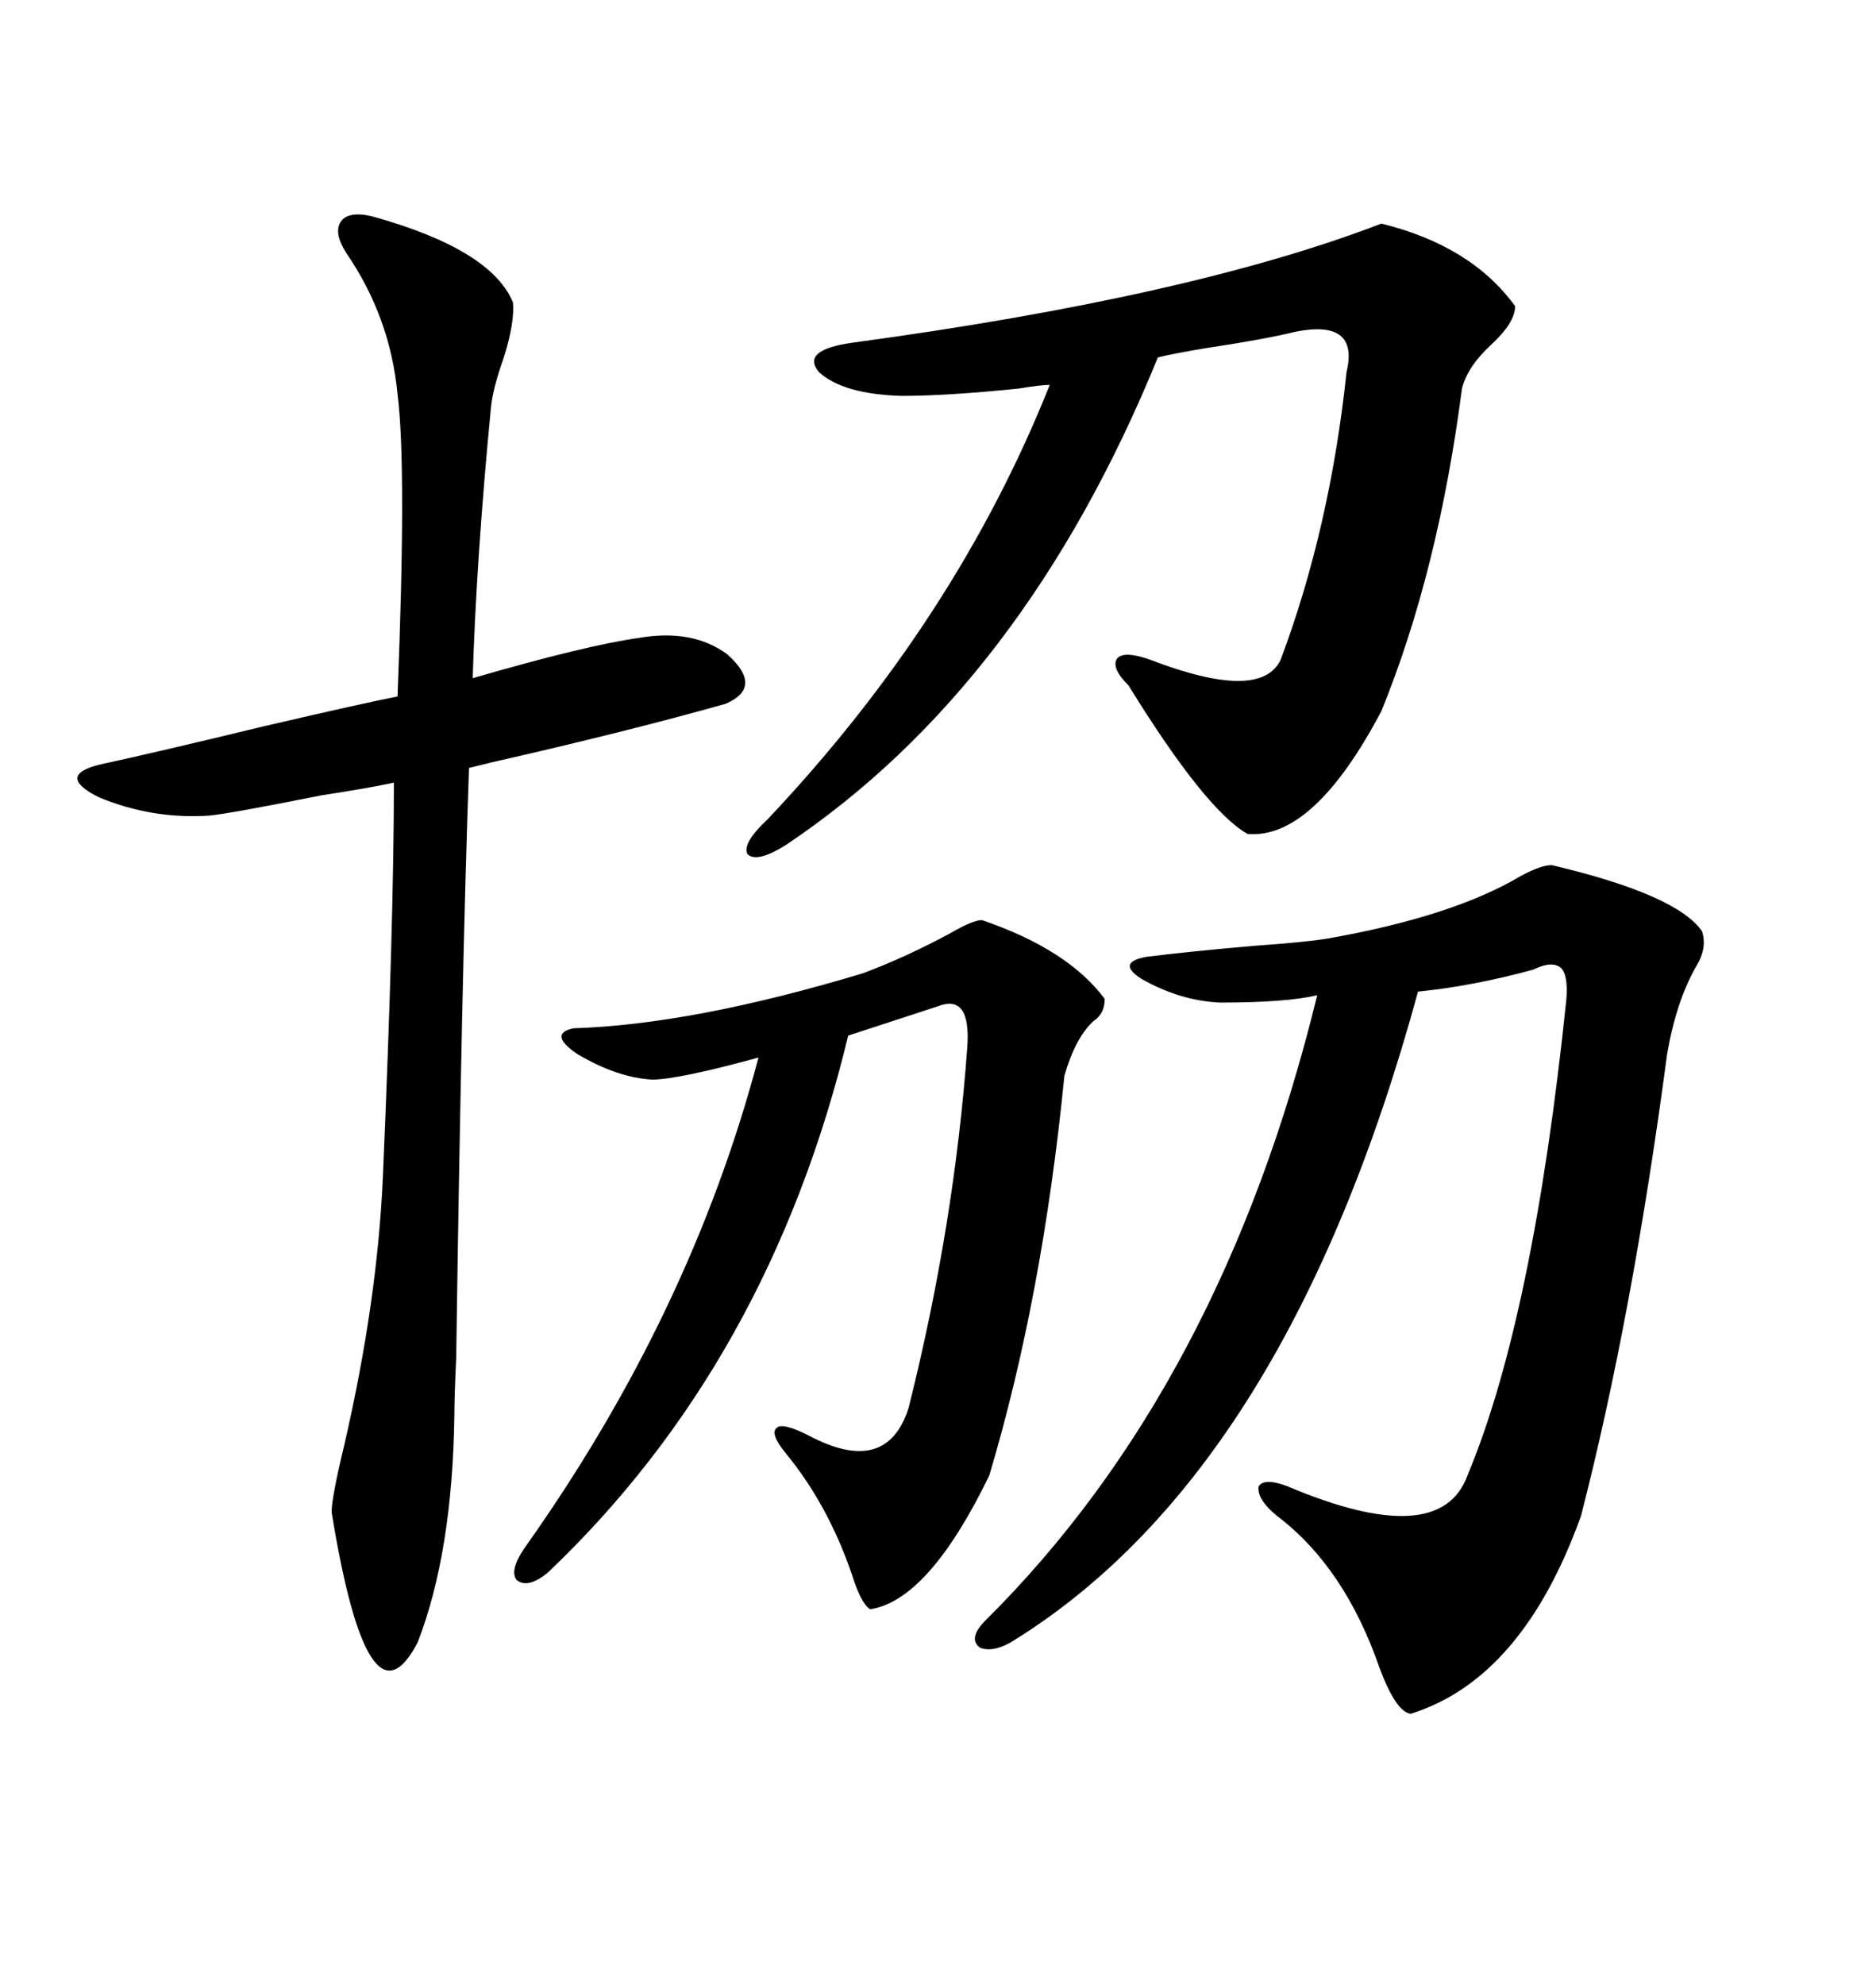 <svg xmlns="http://www.w3.org/2000/svg" xmlns:xlink="http://www.w3.org/1999/xlink" width="300" height="317.285"><path d="M248.14 138.28L248.14 138.28Q268.07 142.97 272.17 148.83L272.17 148.83Q273.05 151.46 271.29 154.39L271.29 154.39Q268.07 159.96 266.60 168.46L266.60 168.46Q261.04 210.35 252.83 242.29L252.83 242.29Q243.46 268.36 225.59 273.93L225.59 273.93Q223.24 273.63 220.61 266.60L220.61 266.60Q215.04 250.49 204.20 242.29L204.20 242.29Q200.98 239.65 201.27 237.60L201.27 237.60Q202.15 236.13 205.96 237.60L205.96 237.60Q230.27 247.85 234.67 235.84L234.67 235.84Q245.21 210.64 250.49 159.67L250.49 159.67Q250.78 155.86 249.61 154.69L249.61 154.69Q248.14 153.52 245.21 154.98L245.21 154.98Q235.55 157.62 226.76 158.50L226.76 158.50Q205.96 234.67 162.60 261.91L162.60 261.91Q159.08 264.26 156.74 263.38L156.74 263.38Q154.69 261.91 157.62 258.98L157.62 258.98Q195.41 221.48 210.64 159.08L210.64 159.08Q205.66 160.25 195.12 160.25L195.12 160.25Q188.67 159.96 182.52 156.45L182.52 156.45Q178.42 153.81 183.40 152.93L183.40 152.93Q190.43 152.05 200.68 151.17L200.68 151.17Q208.89 150.59 212.40 150L212.40 150Q232.32 146.48 243.16 140.04L243.16 140.04Q246.39 138.28 248.14 138.28ZM59.47 34.57L59.47 34.57Q78.52 39.84 82.03 48.34L82.03 48.34Q82.32 51.56 80.57 57.13L80.57 57.13Q78.81 62.11 78.52 65.04L78.52 65.04Q76.17 89.36 75.59 108.40L75.59 108.40Q93.75 103.13 102.25 101.95L102.25 101.95Q110.74 100.49 116.31 104.59L116.31 104.59Q122.17 109.86 116.02 112.50L116.02 112.50Q100.49 116.89 78.52 121.88L78.52 121.88Q76.17 122.46 75 122.75L75 122.75Q73.83 155.57 72.95 217.09L72.95 217.09Q72.66 223.24 72.66 226.17L72.66 226.17Q72.36 248.14 66.80 262.50L66.80 262.50Q58.89 277.73 53.03 241.70L53.03 241.70Q53.03 239.36 55.08 230.86L55.08 230.86Q60.35 208.01 61.23 188.09L61.23 188.09Q62.99 147.07 62.99 125.10L62.99 125.10Q58.89 125.98 51.27 127.15L51.27 127.15Q36.62 130.08 33.40 130.37L33.40 130.37Q24.32 130.96 15.82 127.44L15.82 127.44Q8.79 123.93 16.11 122.17L16.11 122.17Q24.32 120.41 42.48 116.02L42.48 116.02Q58.89 112.21 63.57 111.33L63.57 111.33Q65.04 74.41 63.57 62.99L63.57 62.99Q62.40 50.68 55.37 40.43L55.37 40.43Q53.32 37.21 54.49 35.45L54.49 35.45Q55.66 33.69 59.47 34.57ZM220.90 35.74L220.90 35.74Q235.25 39.26 242.29 48.93L242.29 48.93Q242.29 51.56 238.48 55.08L238.48 55.08Q234.67 58.59 233.79 62.11L233.79 62.11Q229.98 91.41 220.90 113.67L220.90 113.67Q210.06 134.18 199.51 133.30L199.51 133.30Q192.77 129.49 180.47 109.57L180.47 109.57Q177.54 106.64 178.71 105.18L178.71 105.18Q179.88 104.00 183.98 105.47L183.98 105.47Q201.56 112.21 204.79 105.47L204.79 105.47Q212.70 84.38 215.33 59.47L215.33 59.47Q217.38 50.98 207.13 53.03L207.13 53.03Q202.44 54.20 192.77 55.66L192.77 55.66Q187.50 56.54 185.16 57.13L185.16 57.13Q163.77 109.57 125.68 135.06L125.68 135.06Q121.00 137.99 119.53 136.52L119.53 136.52Q118.65 134.77 122.75 130.96L122.75 130.96Q152.93 99.02 167.87 61.52L167.87 61.52Q166.41 61.52 162.89 62.11L162.89 62.11Q151.46 63.28 144.14 63.28L144.14 63.28Q134.77 62.99 130.96 59.47L130.96 59.47Q128.03 55.96 136.23 54.79L136.23 54.79Q190.43 47.46 220.90 35.74ZM137.99 155.57L137.99 155.57Q145.02 152.93 152.05 149.12L152.05 149.12Q155.57 147.07 157.03 147.07L157.03 147.07Q170.80 151.76 176.66 159.67L176.66 159.67Q176.66 162.01 174.90 163.18L174.90 163.18Q171.97 165.82 170.21 171.97L170.21 171.97Q166.70 207.42 158.20 235.84L158.20 235.84Q148.54 255.76 139.16 257.23L139.16 257.23Q137.70 256.35 136.23 251.66L136.23 251.66Q132.42 240.53 125.68 232.32L125.68 232.32Q123.05 229.10 124.22 228.22L124.22 228.22Q125.10 227.34 129.20 229.39L129.20 229.39Q141.80 236.13 145.31 225L145.31 225Q152.64 195.70 154.69 167.29L154.69 167.29Q155.27 158.79 150 160.84L150 160.84L135.64 165.53Q123.05 217.68 87.60 251.37L87.60 251.37Q84.38 254.00 82.62 252.54L82.62 252.54Q81.45 251.07 83.79 247.56L83.79 247.56Q110.45 210.06 121.29 169.04L121.29 169.04Q108.40 172.56 104.30 172.56L104.30 172.56Q98.73 172.27 92.29 168.46L92.29 168.46Q87.60 165.23 91.70 164.36L91.70 164.36Q110.74 163.77 137.99 155.57Z"/></svg>